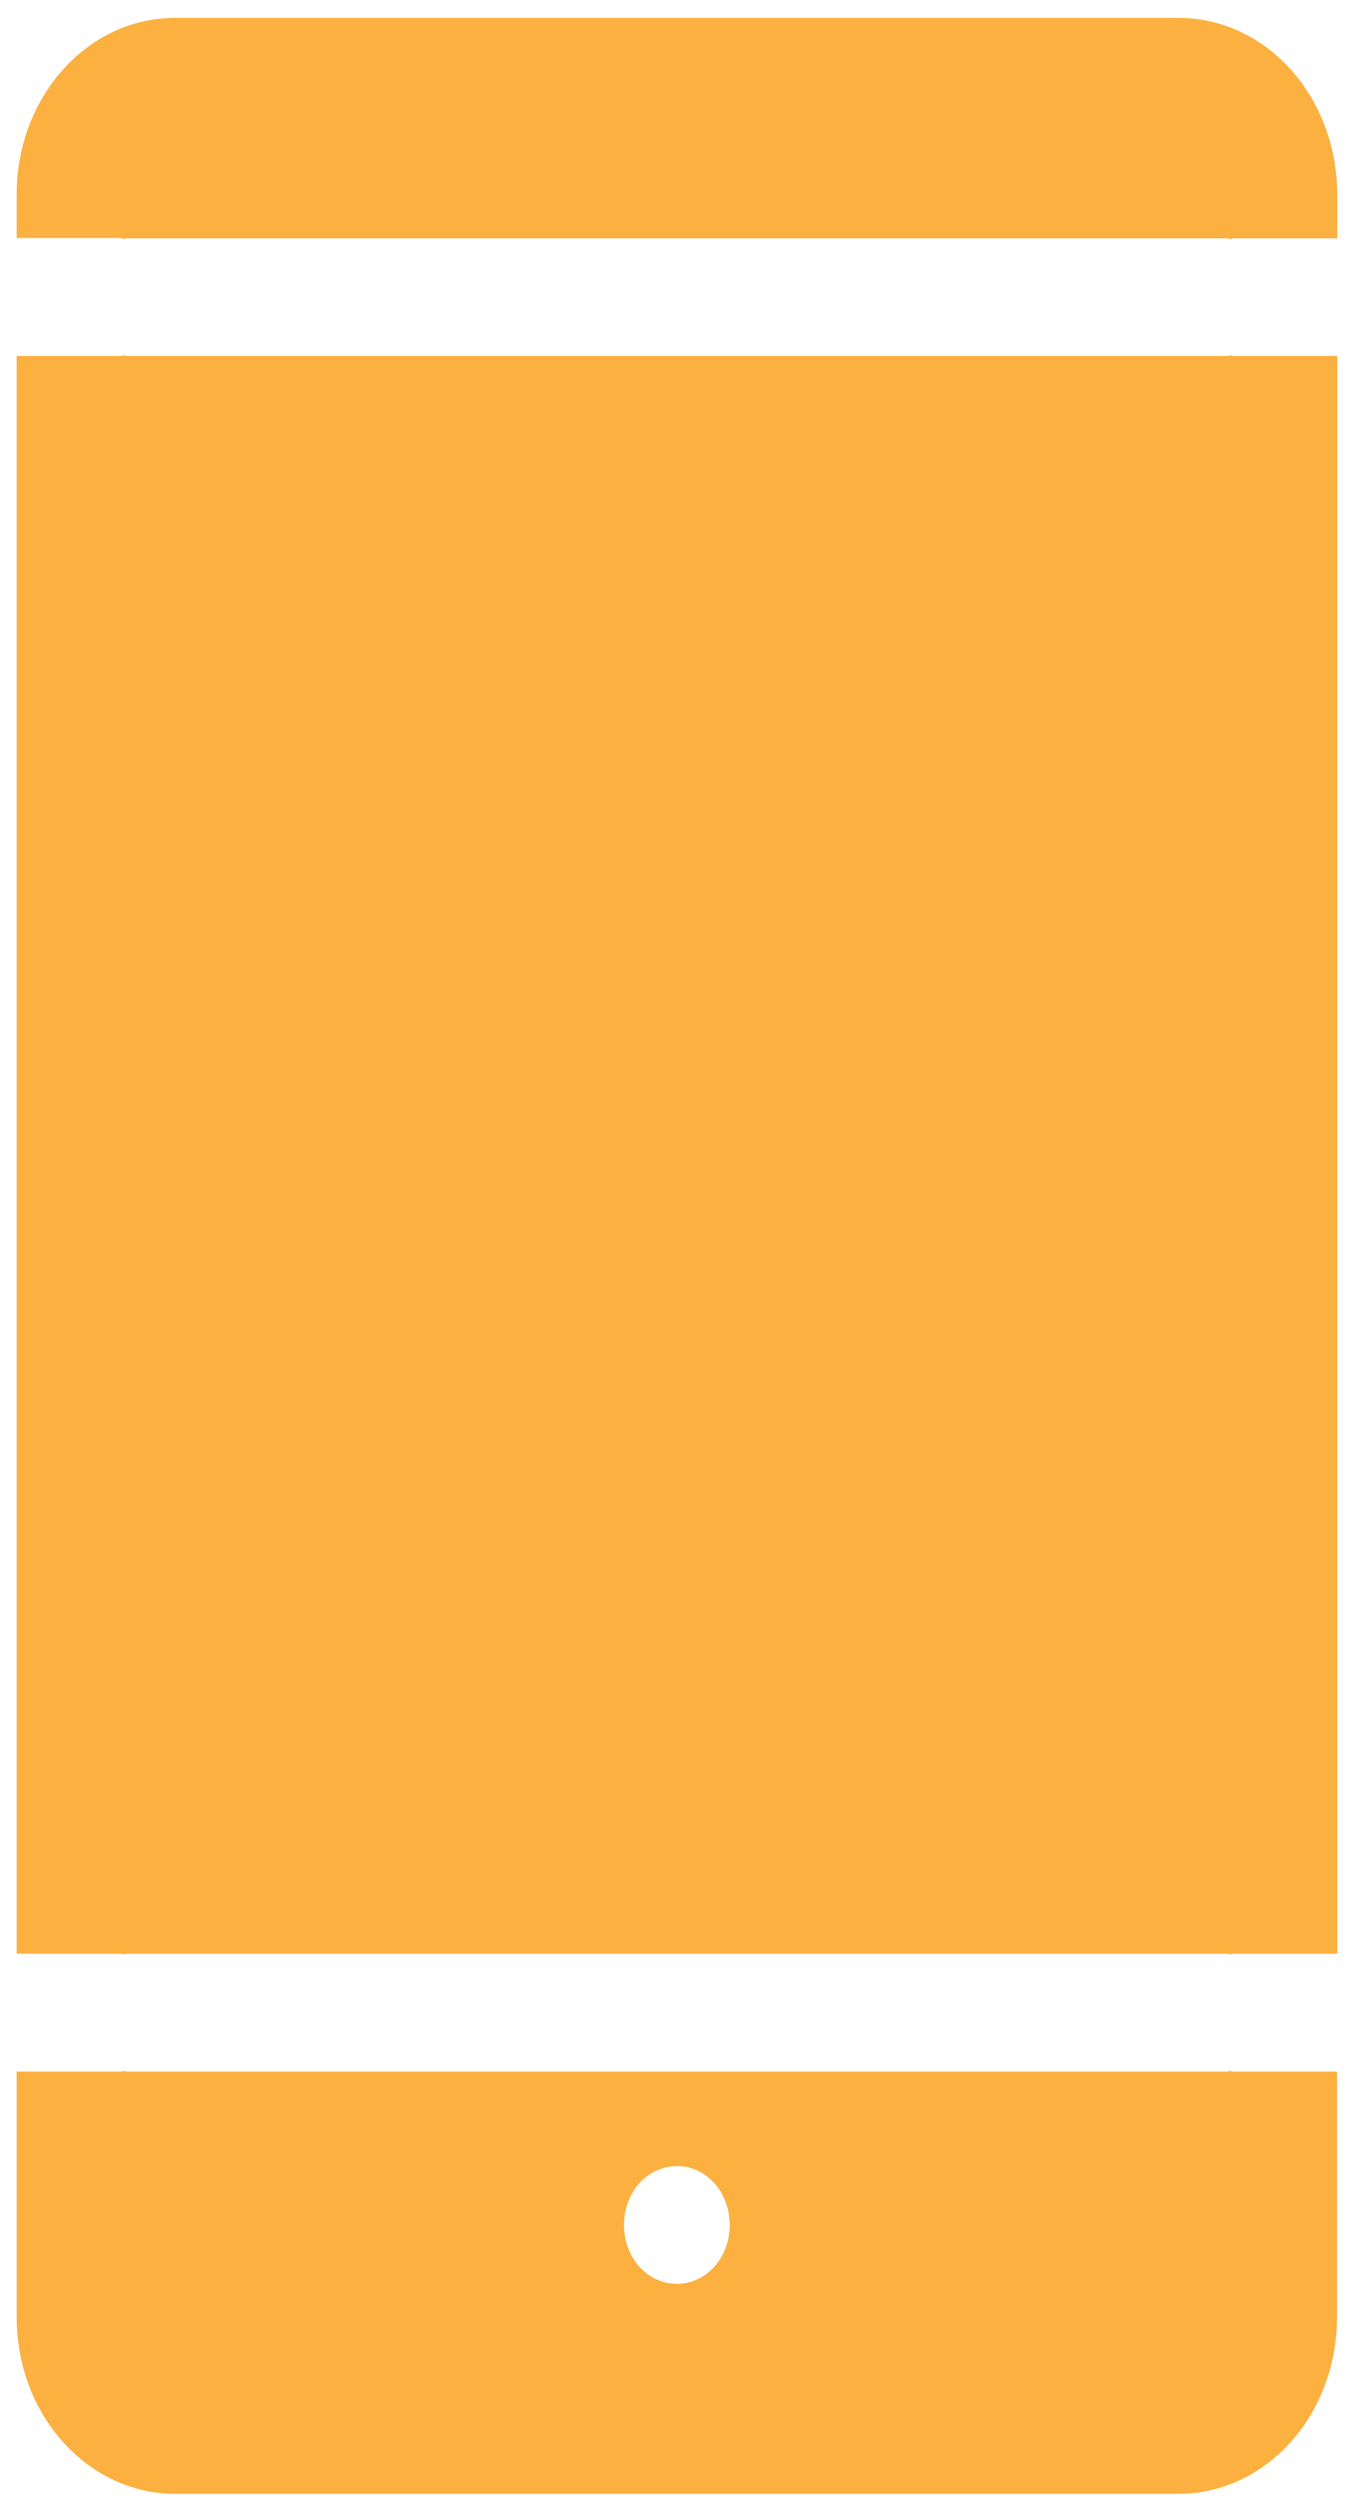 <svg width="13" height="24" viewBox="0 0 13 24" fill="none" xmlns="http://www.w3.org/2000/svg">
<g clip-path="url(#clip0_3708_16287)">
<path d="M6.499 20.793C6.784 20.793 7.006 21.043 7.006 21.358C7.006 21.673 6.781 21.923 6.499 21.923C6.216 21.923 5.991 21.673 5.991 21.358C5.991 21.043 6.216 20.793 6.499 20.793ZM1.684 23.939H11.313C12.157 23.939 12.837 23.181 12.837 22.241V19.886H11.82V19.875C11.801 19.886 11.779 19.886 11.759 19.886H1.238C1.218 19.886 1.196 19.886 1.177 19.875V19.886H0.16V22.241C0.16 23.181 0.84 23.939 1.684 23.939Z" fill="#FBB040"/>
<path d="M1.177 18.765C1.196 18.754 1.218 18.754 1.238 18.754H11.762C11.781 18.754 11.803 18.754 11.823 18.765V18.754H12.839V3.417H11.823V3.406C11.803 3.417 11.781 3.417 11.762 3.417H1.238C1.218 3.417 1.196 3.417 1.177 3.406V3.417H0.16V18.754H1.177V18.765Z" fill="#FBB040"/>
<path d="M1.177 2.299C1.196 2.288 1.218 2.288 1.238 2.288H11.762C11.781 2.288 11.803 2.288 11.823 2.299V2.288H12.839V1.87C12.839 0.93 12.159 0.172 11.316 0.172H1.684C0.84 0.169 0.16 0.93 0.16 1.867V2.285H1.177V2.296V2.299Z" fill="#FBB040"/>
</g>
<defs>
<clipPath id="clip0_3708_16287">
<rect width="12.679" height="24" fill="white" transform="translate(0.16)"/>
</clipPath>
</defs>
</svg>
